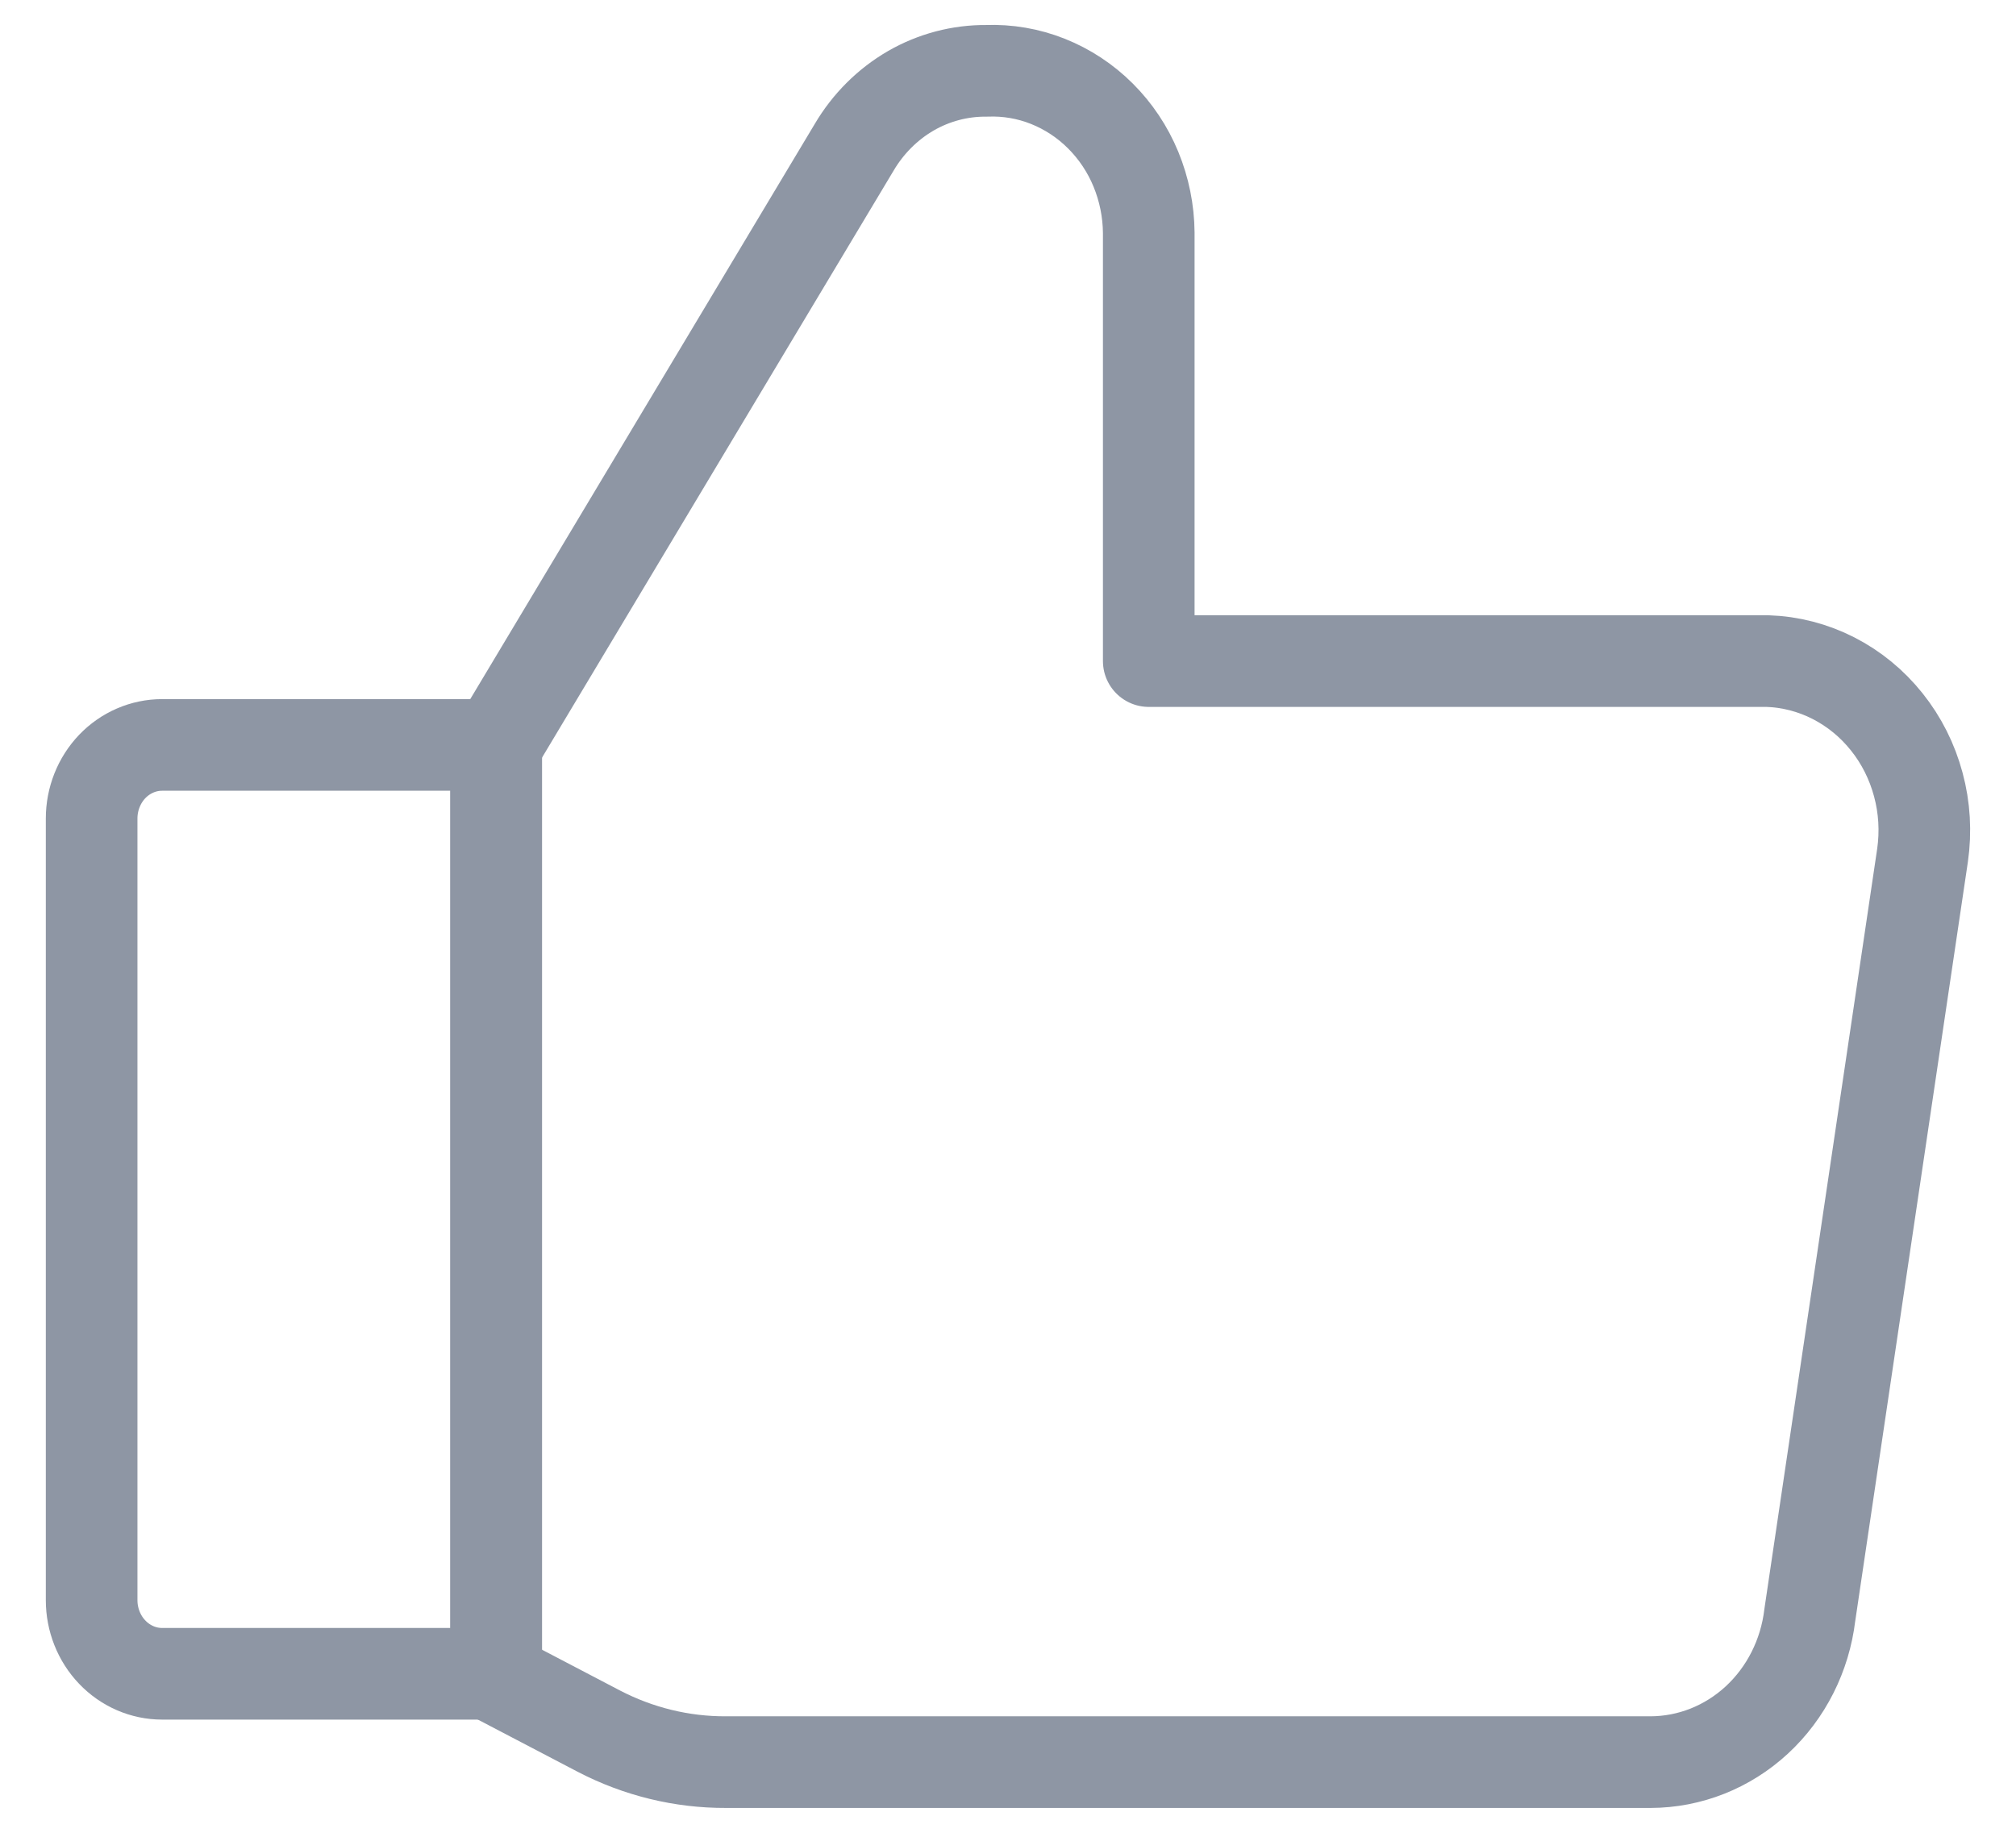 <svg width="22" height="20" viewBox="0 0 22 20" fill="none" xmlns="http://www.w3.org/2000/svg">
<path d="M5.415 8.129L9.321 1.608C9.473 1.35 9.686 1.138 9.939 0.991C10.192 0.845 10.478 0.77 10.767 0.773V0.773C10.995 0.764 11.223 0.803 11.436 0.888C11.649 0.973 11.844 1.101 12.009 1.266C12.174 1.431 12.306 1.628 12.396 1.847C12.486 2.066 12.534 2.301 12.536 2.54V7.214H19.288C19.538 7.222 19.783 7.286 20.007 7.4C20.232 7.515 20.43 7.677 20.59 7.878C20.75 8.078 20.867 8.311 20.934 8.562C21.002 8.813 21.017 9.076 20.98 9.334L19.75 17.623C19.697 18.066 19.492 18.473 19.172 18.769C18.852 19.065 18.439 19.228 18.012 19.229H7.922C7.441 19.231 6.967 19.115 6.537 18.892L5.43 18.313" stroke="#8E96A4" stroke-linecap="round" stroke-linejoin="round"/>
<path d="M5.415 8.129V18.265" stroke="#8E96A4" stroke-linecap="round" stroke-linejoin="round"/>
<path d="M1.769 8.129H5.414V18.265H1.769C1.565 18.265 1.369 18.18 1.225 18.029C1.081 17.879 1 17.674 1 17.462V8.932C1 8.719 1.081 8.515 1.225 8.364C1.369 8.214 1.565 8.129 1.769 8.129V8.129Z" stroke="#8E96A4" stroke-linecap="round" stroke-linejoin="round"/>
</svg>
